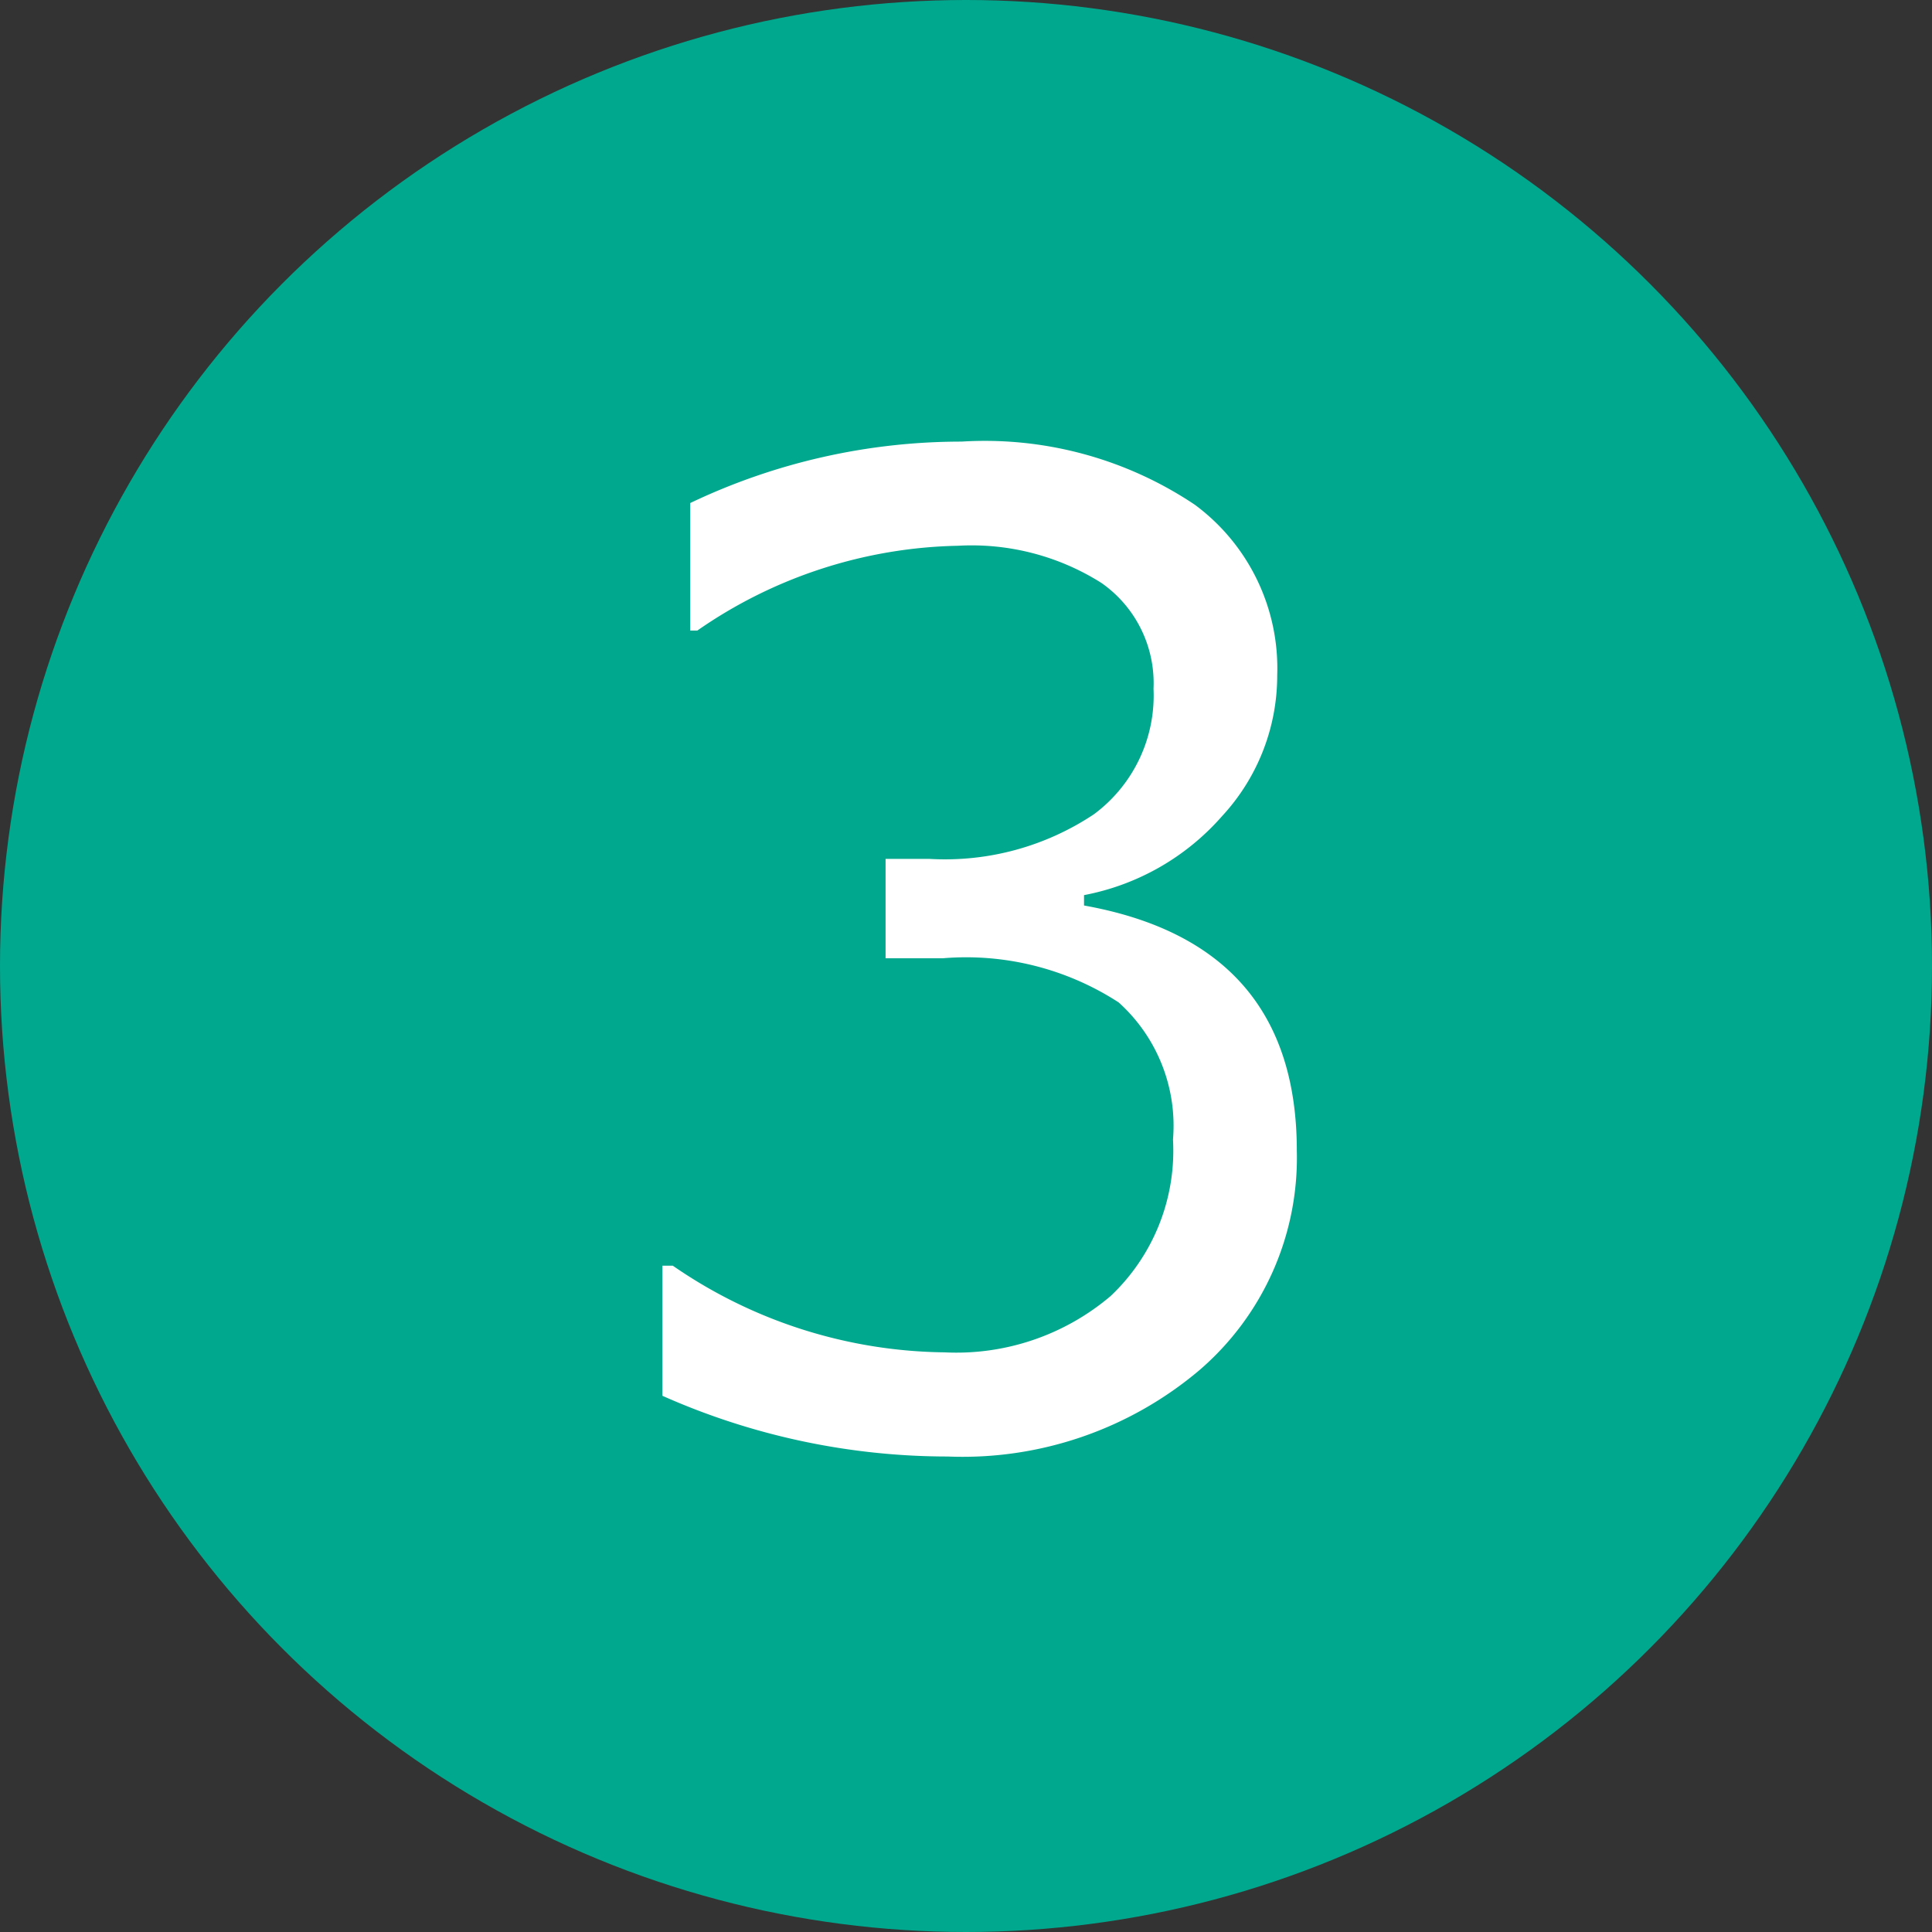 <svg xmlns="http://www.w3.org/2000/svg" width="35" height="35" viewBox="0 0 35 35">
  <rect x="0" y="0" width="35" height="35" fill="#333333" stroke="none"/>
  <g id="icon_map_3" transform="translate(-1516 -1034)">
    <circle id="楕円形_13" data-name="楕円形 13" cx="17.5" cy="17.5" r="17.5" transform="translate(1516 1034)" fill="#00a88e"/>
    <path id="パス_988" data-name="パス 988" d="M1.781-.738V-3.094h.188a8.818,8.818,0,0,0,4.922,1.57A4.319,4.319,0,0,0,9.9-2.543a3.623,3.623,0,0,0,1.131-2.836,3.008,3.008,0,0,0-.984-2.484,5.076,5.076,0,0,0-3.187-.8H5.824v-1.8h.8a4.863,4.863,0,0,0,2.976-.81,2.677,2.677,0,0,0,1.078-2.273,2.214,2.214,0,0,0-.943-1.916,4.4,4.4,0,0,0-2.6-.674A8.551,8.551,0,0,0,2.414-14.6H2.285v-2.31A11.41,11.41,0,0,1,7.2-18.023a6.828,6.828,0,0,1,4.225,1.143,3.684,3.684,0,0,1,1.494,3.088,3.748,3.748,0,0,1-1,2.555,4.42,4.42,0,0,1-2.5,1.43v.188q3.855.691,3.855,4.441A5.072,5.072,0,0,1,11.508-1.2,6.643,6.643,0,0,1,6.949.363a12.725,12.725,0,0,1-5.168-1.1Z" transform="translate(1526.219 1060.023)" fill="#fff"/>
  </g>
</svg>
